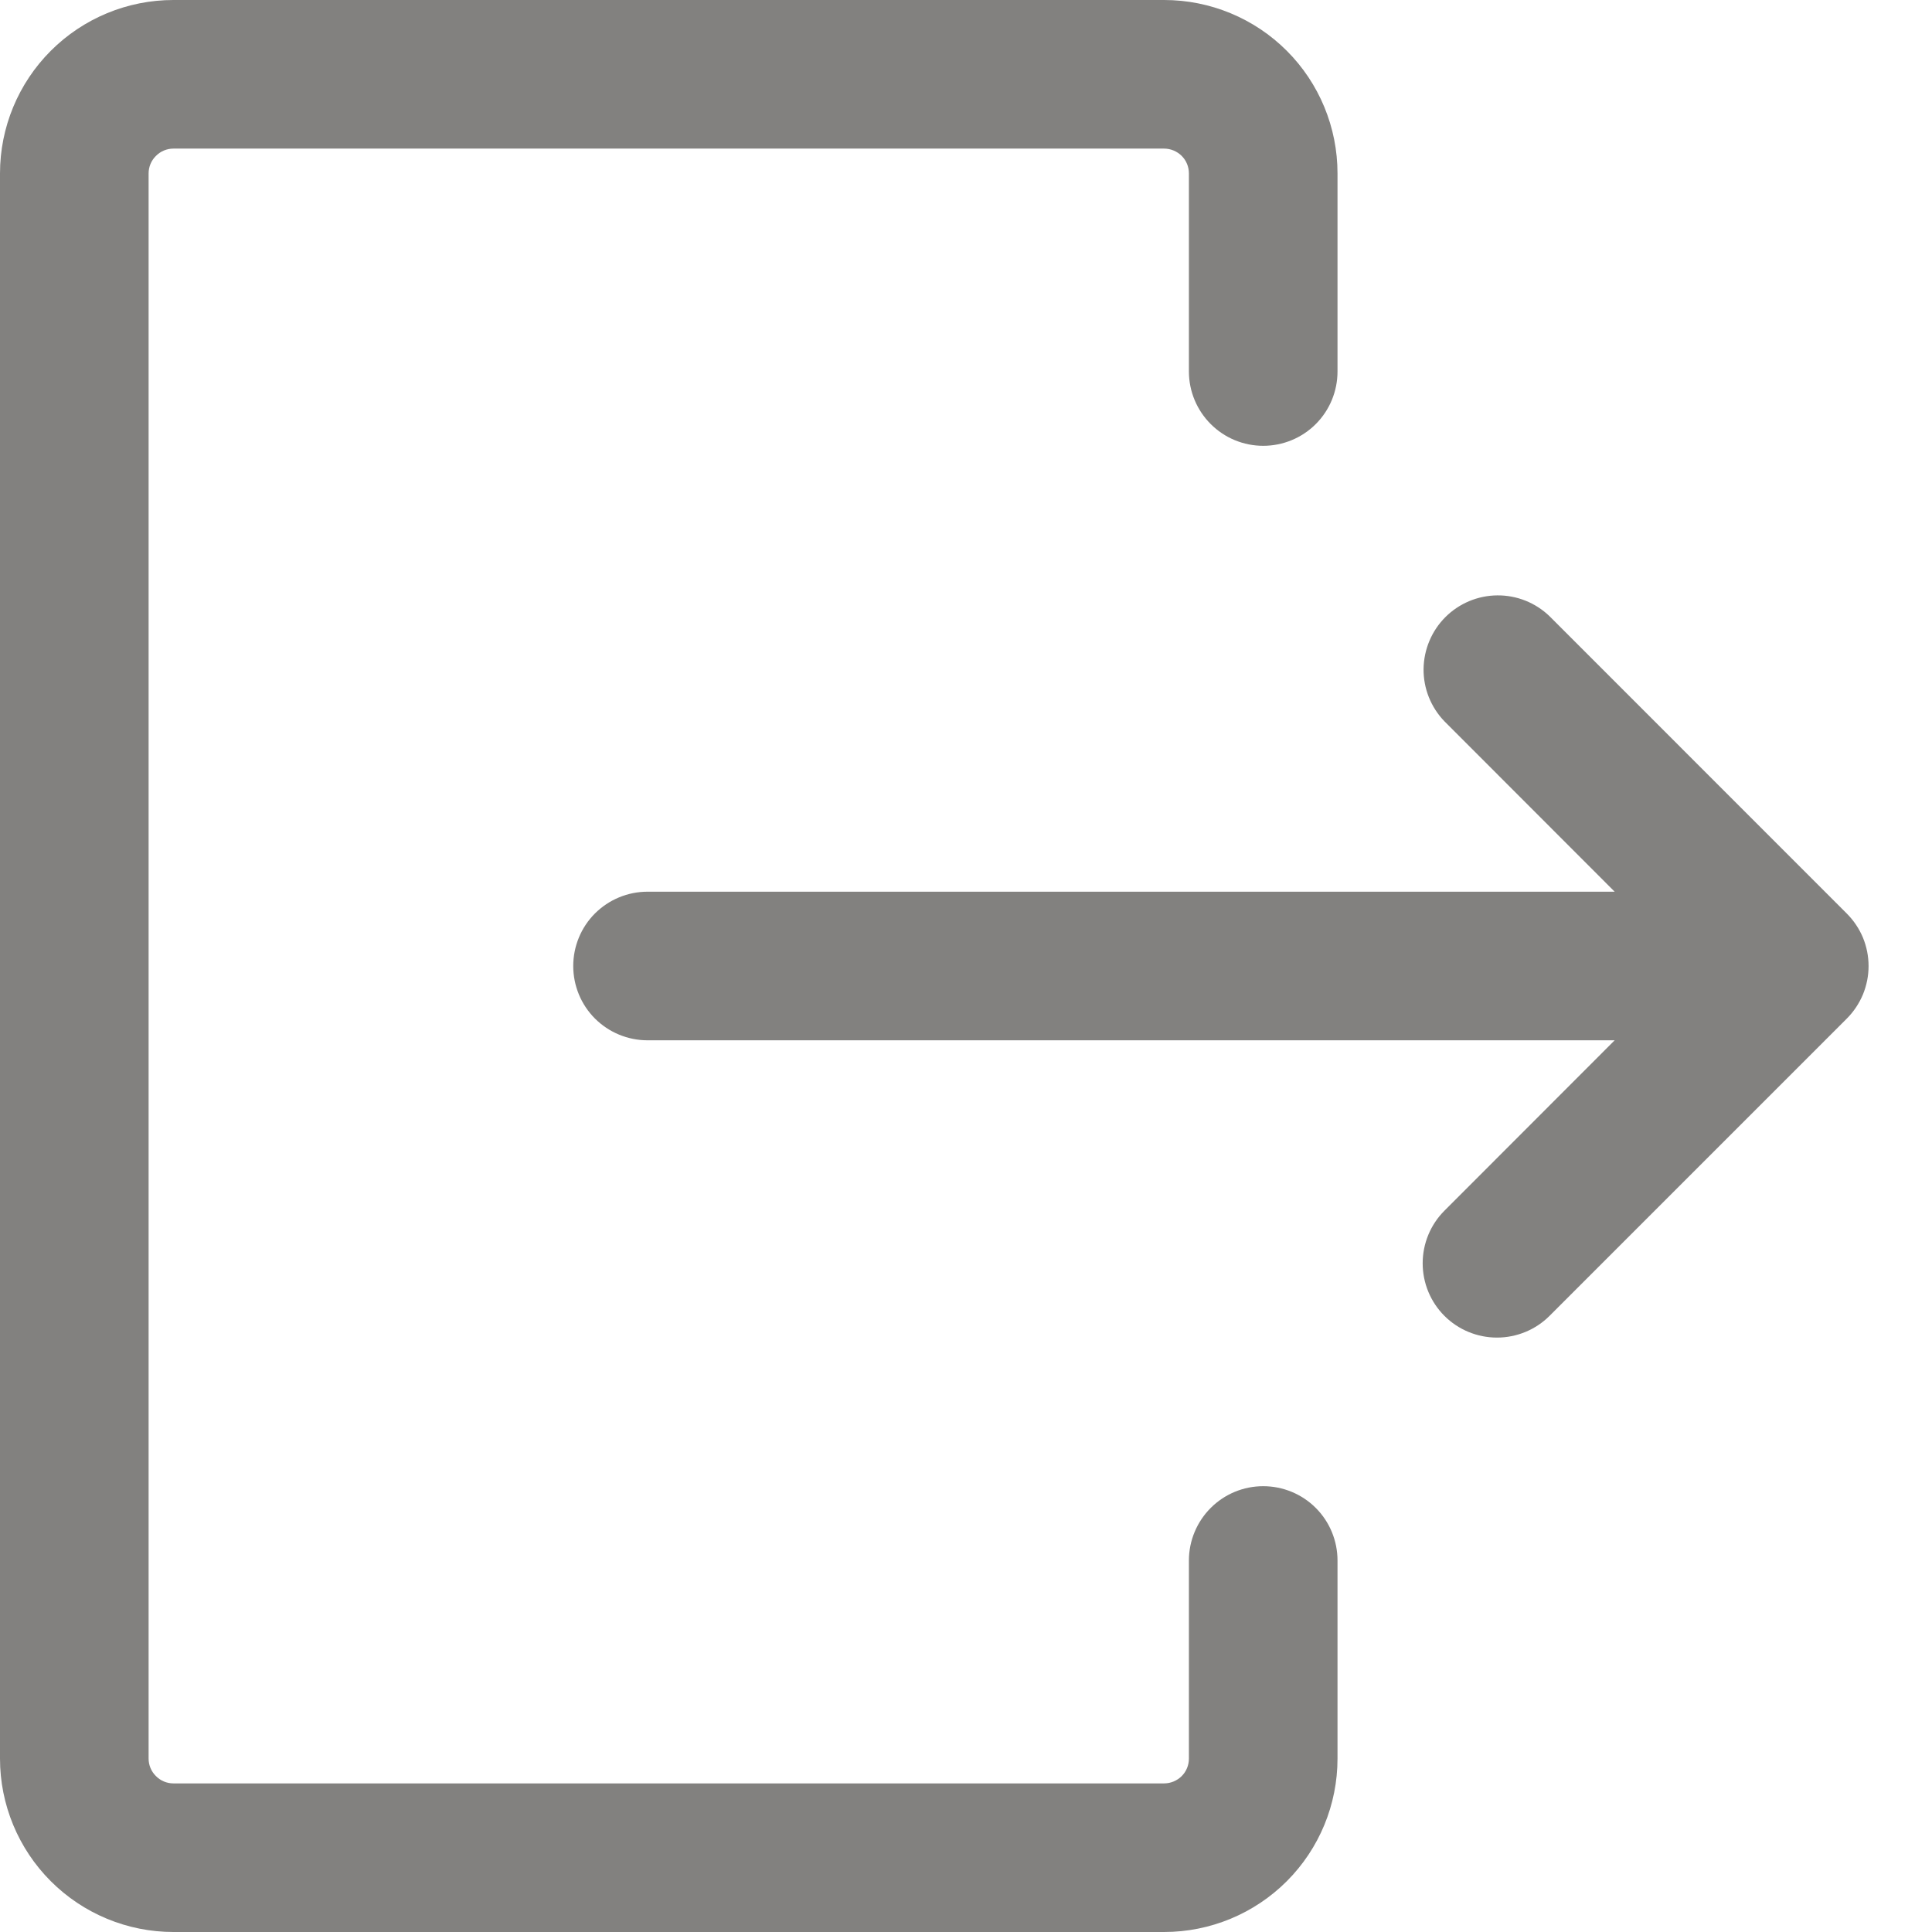 <svg width="24" height="24" viewBox="0 0 24 24" fill="none" xmlns="http://www.w3.org/2000/svg">
<path fill-rule="evenodd" clip-rule="evenodd" d="M14.769 19.385V21.846C14.769 21.928 14.737 22.006 14.679 22.064C14.621 22.121 14.543 22.154 14.461 22.154H2.154C2.072 22.154 1.994 22.121 1.937 22.063C1.879 22.006 1.846 21.928 1.846 21.846V2.154C1.846 2.072 1.879 1.994 1.937 1.937C1.994 1.879 2.072 1.846 2.154 1.846H14.461C14.543 1.846 14.621 1.879 14.679 1.936C14.737 1.994 14.769 2.072 14.769 2.154V4.615C14.769 4.86 14.867 5.095 15.04 5.268C15.213 5.441 15.447 5.538 15.692 5.538C15.937 5.538 16.172 5.441 16.345 5.268C16.518 5.095 16.615 4.86 16.615 4.615V2.154C16.615 1.583 16.389 1.035 15.985 0.631C15.581 0.227 15.033 0 14.461 0H2.154C1.583 0 1.035 0.227 0.631 0.631C0.227 1.035 0 1.583 0 2.154V21.846C0 22.417 0.227 22.965 0.631 23.369C1.035 23.773 1.583 24 2.154 24H14.461C15.033 24 15.581 23.773 15.985 23.369C16.389 22.965 16.615 22.417 16.615 21.846V19.385C16.615 19.14 16.518 18.905 16.345 18.732C16.172 18.559 15.937 18.462 15.692 18.462C15.447 18.462 15.213 18.559 15.04 18.732C14.867 18.905 14.769 19.14 14.769 19.385Z" fill="#82817F"/>
<path fill-rule="evenodd" clip-rule="evenodd" d="M20.058 11.077H8.044C7.799 11.077 7.565 11.174 7.391 11.347C7.218 11.52 7.121 11.755 7.121 12C7.121 12.245 7.218 12.48 7.391 12.653C7.565 12.826 7.799 12.923 8.044 12.923H20.058L17.943 15.04C17.77 15.213 17.673 15.448 17.673 15.693C17.673 15.938 17.77 16.173 17.943 16.346C18.116 16.519 18.351 16.616 18.596 16.616C18.841 16.616 19.076 16.519 19.249 16.346L22.941 12.654C23.027 12.568 23.095 12.466 23.142 12.354C23.188 12.242 23.212 12.122 23.212 12.001C23.212 11.879 23.188 11.759 23.142 11.647C23.095 11.535 23.027 11.434 22.941 11.348L19.249 7.655C19.075 7.487 18.842 7.394 18.6 7.396C18.358 7.398 18.126 7.495 17.955 7.666C17.784 7.837 17.687 8.069 17.684 8.311C17.682 8.553 17.775 8.786 17.943 8.96L20.058 11.077Z" fill="#82817F"/>
</svg>

